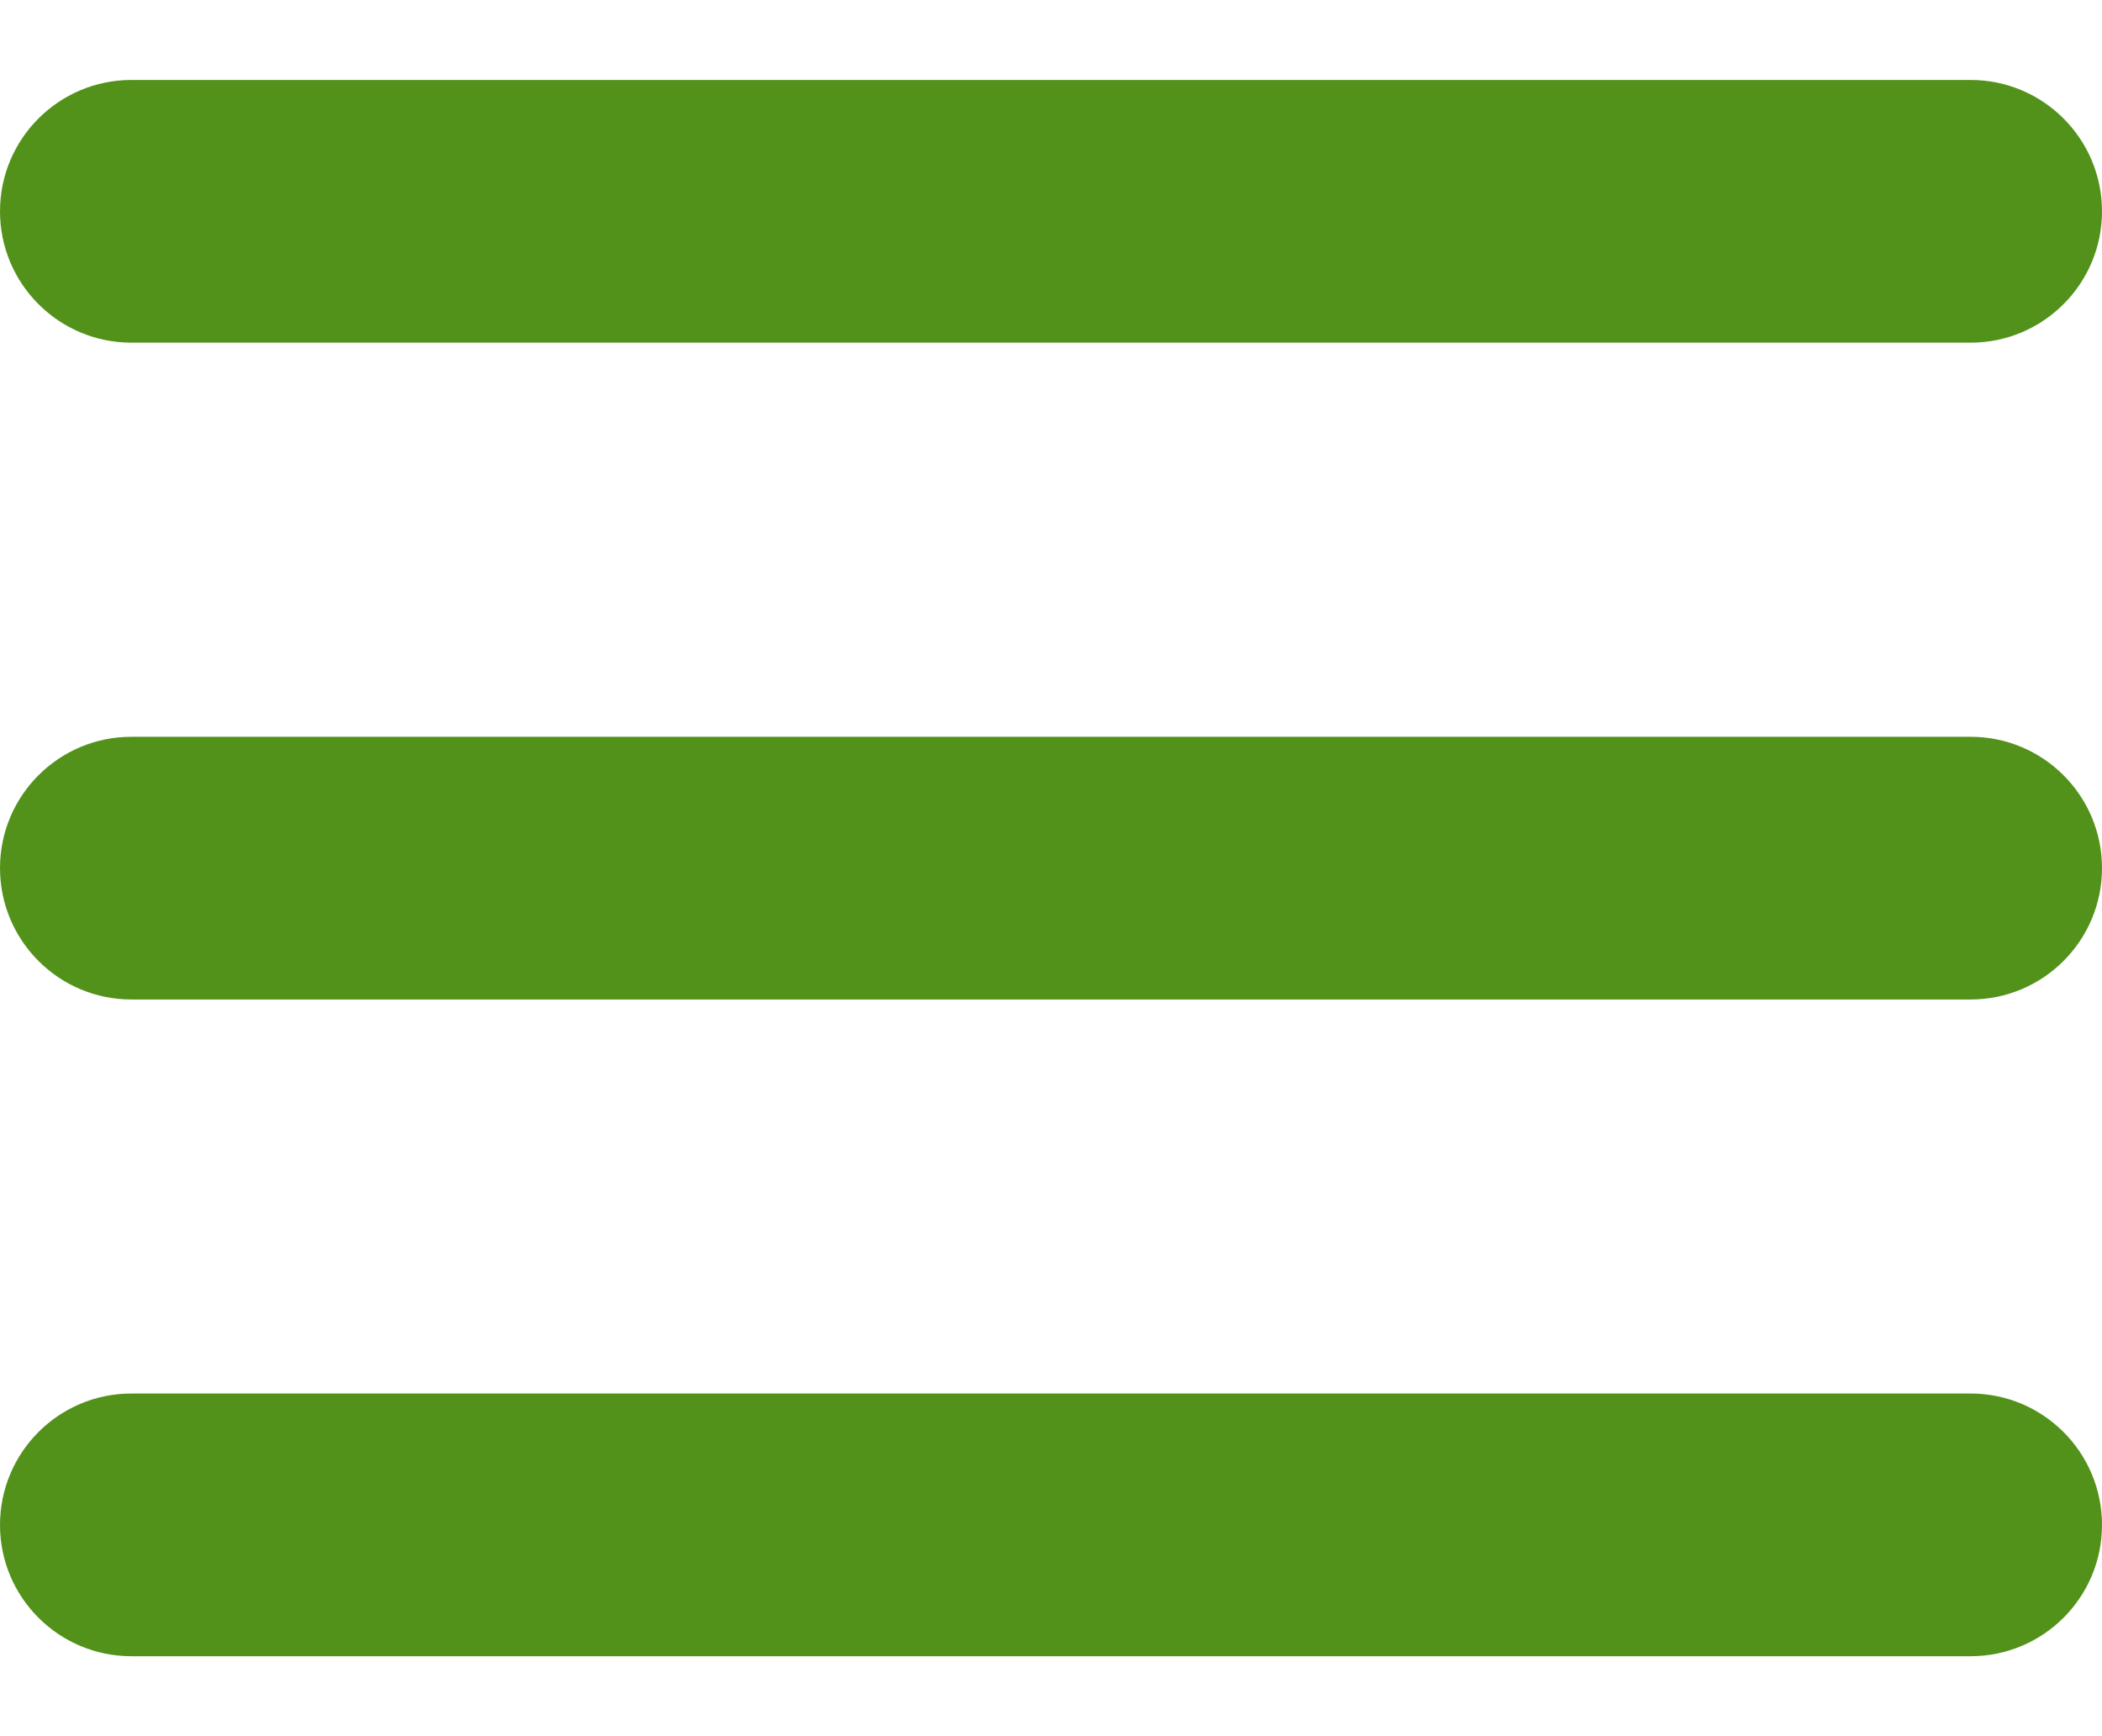 <svg width="23" height="19" viewBox="0 0 23 19" fill="none" xmlns="http://www.w3.org/2000/svg">
<path d="M21.562 18.125H1.438C0.644 18.125 0 17.482 0 16.688C0 15.894 0.644 15.25 1.438 15.25H21.562C22.356 15.25 23 15.894 23 16.688C23 17.482 22.356 18.125 21.562 18.125Z" fill="#52921B"/>
<path d="M21.562 10.938H1.438C0.644 10.938 0 10.294 0 9.5C0 8.706 0.644 8.063 1.438 8.063H21.562C22.356 8.063 23 8.706 23 9.5C23 10.294 22.356 10.938 21.562 10.938Z" fill="#52921B"/>
<path d="M21.562 3.75H1.438C0.644 3.75 0 3.106 0 2.313C0 1.519 0.644 0.875 1.438 0.875H21.562C22.356 0.875 23 1.519 23 2.313C23 3.106 22.356 3.75 21.562 3.75Z" fill="#52921B"/>
</svg>
